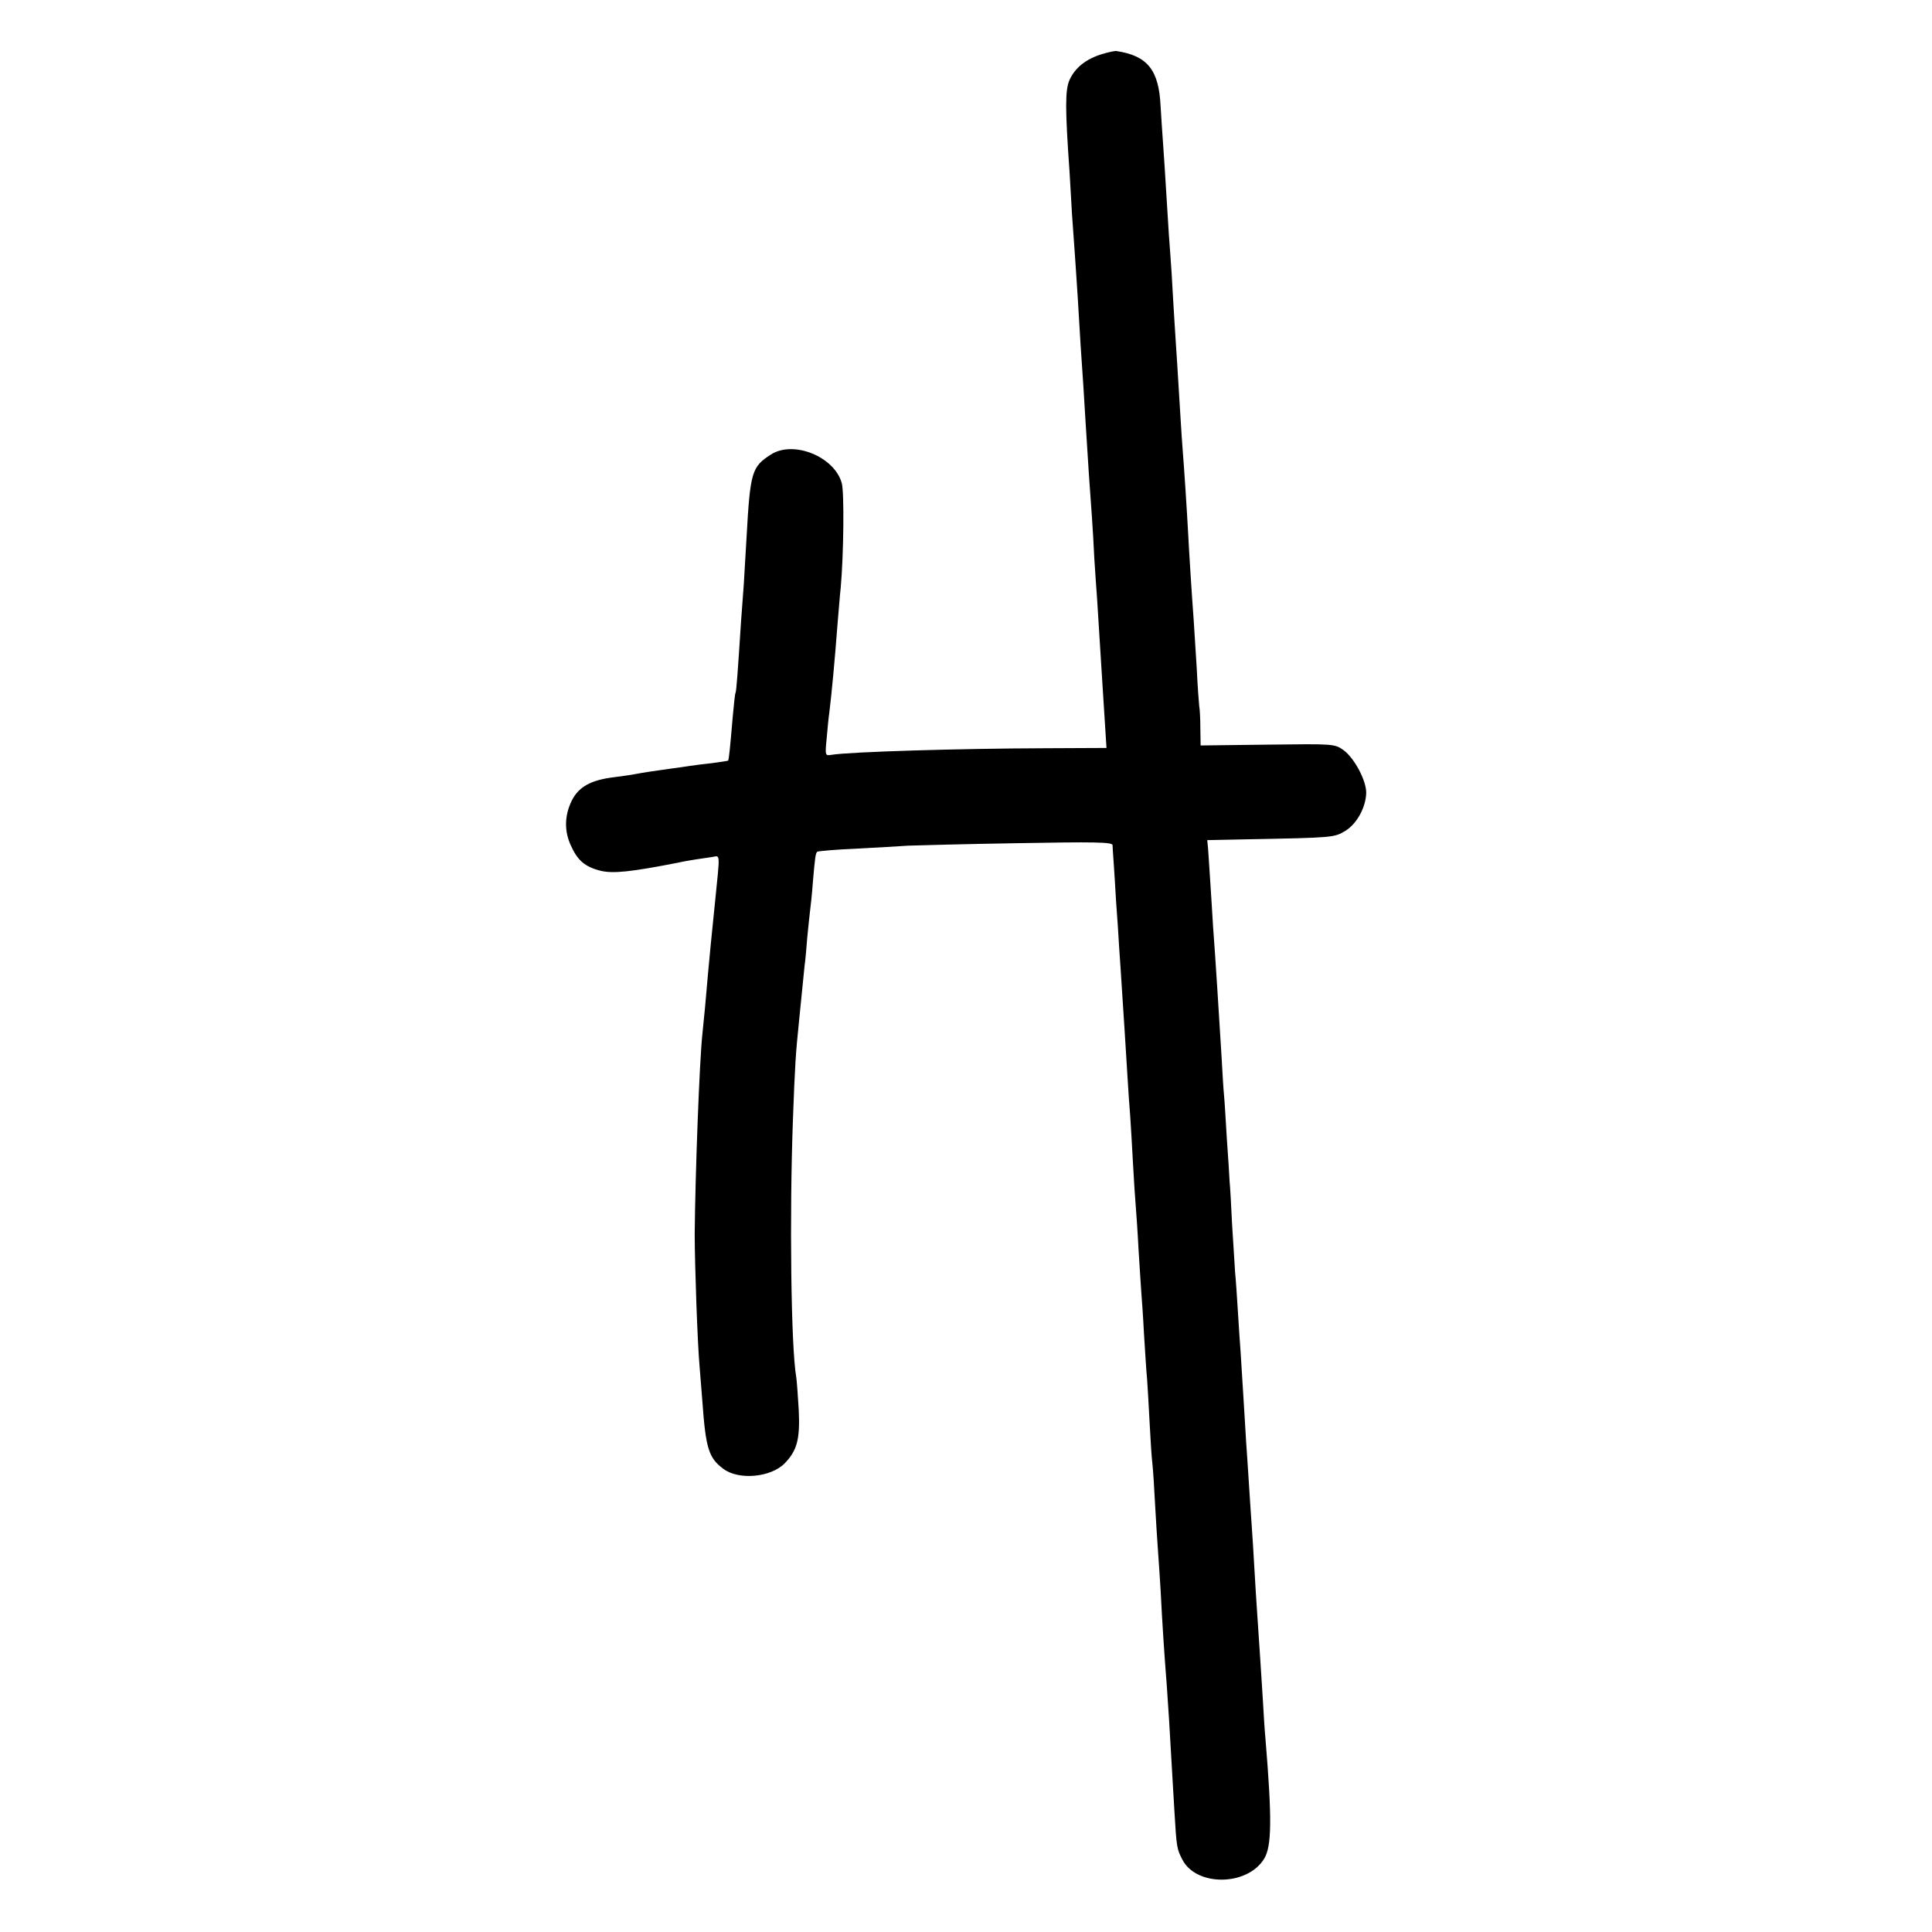 <?xml version="1.0" standalone="no"?>
<!DOCTYPE svg PUBLIC "-//W3C//DTD SVG 20010904//EN"
 "http://www.w3.org/TR/2001/REC-SVG-20010904/DTD/svg10.dtd">
<svg version="1.0" xmlns="http://www.w3.org/2000/svg"
 width="700pt" height="700pt" viewBox="0 0 700 700"
 preserveAspectRatio="xMidYMid meet">
<g transform="translate(0,700) scale(0.1,-0.1)"
fill="#000000" stroke="none">
<path d="M3993 6804 c-57 -17 -98 -49 -118 -94 -16 -36 -16 -104 0 -330 1 -25
6 -94 9 -155 4 -60 9 -130 11 -155 2 -25 6 -92 10 -150 7 -123 13 -218 20
-315 4 -71 11 -175 20 -320 3 -44 8 -114 11 -155 3 -41 7 -111 9 -155 3 -44 7
-109 10 -145 2 -36 7 -108 10 -160 3 -52 8 -131 11 -175 3 -44 7 -108 9 -142
l4 -63 -217 -1 c-319 -1 -714 -13 -780 -24 -22 -4 -23 -2 -17 58 3 34 7 78 10
97 8 65 19 180 30 325 4 44 8 100 11 125 11 123 13 345 4 379 -26 96 -175 157
-257 104 -69 -44 -75 -63 -88 -298 -3 -55 -8 -131 -10 -170 -3 -38 -7 -99 -10
-135 -12 -187 -17 -255 -20 -260 -2 -3 -6 -41 -10 -85 -10 -117 -14 -157 -17
-161 -2 -1 -28 -5 -58 -9 -30 -3 -66 -8 -80 -10 -14 -2 -45 -7 -70 -10 -58 -8
-99 -14 -130 -20 -14 -3 -47 -7 -75 -11 -84 -10 -129 -35 -154 -86 -26 -54
-27 -110 -2 -163 24 -53 51 -76 107 -90 45 -11 110 -4 279 29 17 4 46 9 65 12
19 3 47 7 61 9 29 5 28 18 10 -160 -15 -147 -19 -188 -26 -265 -8 -95 -14
-159 -20 -215 -11 -101 -26 -511 -28 -725 0 -109 10 -399 18 -485 2 -22 6 -78
10 -125 12 -168 23 -203 76 -242 56 -42 173 -31 223 21 44 46 55 87 50 192 -3
52 -7 105 -9 119 -19 105 -25 586 -12 935 7 194 10 239 22 355 3 30 8 80 11
110 3 30 7 71 9 90 3 19 7 67 10 105 4 39 8 81 10 95 2 14 7 60 10 102 8 94
10 106 16 112 2 2 65 8 140 11 75 4 161 9 190 11 30 1 208 6 397 9 277 5 342
4 343 -7 0 -7 2 -35 4 -63 2 -27 6 -93 9 -145 4 -52 9 -126 11 -165 3 -38 7
-106 10 -150 6 -94 13 -196 20 -315 3 -47 7 -112 10 -145 2 -33 7 -109 10
-170 3 -60 8 -130 10 -155 2 -25 7 -94 10 -155 4 -60 8 -130 10 -155 2 -25 7
-94 10 -155 4 -60 8 -132 11 -160 2 -27 6 -97 9 -155 3 -58 7 -125 10 -150 3
-25 7 -92 10 -150 3 -58 8 -130 10 -160 2 -30 7 -98 10 -150 6 -121 14 -238
20 -315 3 -33 7 -105 11 -160 3 -55 7 -125 9 -155 2 -30 6 -107 10 -170 8
-136 9 -139 29 -178 51 -98 235 -96 296 3 28 45 29 145 5 435 -3 30 -7 98 -10
150 -6 98 -12 185 -20 305 -3 39 -7 111 -10 160 -3 50 -7 122 -10 160 -3 39
-7 106 -10 150 -3 44 -7 112 -10 150 -2 39 -7 113 -10 165 -3 52 -8 124 -10
160 -3 36 -7 103 -10 150 -3 47 -7 110 -10 140 -2 30 -7 109 -11 175 -3 66 -7
136 -9 155 -1 19 -5 89 -10 155 -4 66 -8 136 -10 155 -2 19 -6 82 -9 140 -10
159 -21 343 -31 475 -2 39 -7 111 -10 160 -3 50 -7 104 -8 121 l-3 30 146 3
c312 6 314 6 355 31 42 26 74 86 75 138 0 45 -43 125 -82 154 -33 23 -35 23
-275 20 l-243 -3 -1 63 c0 35 -2 70 -4 79 -1 9 -6 71 -9 137 -4 67 -9 145 -11
174 -7 94 -17 251 -20 313 -5 93 -15 244 -20 305 -4 50 -10 154 -20 315 -2 33
-7 103 -10 155 -3 52 -8 129 -10 170 -3 41 -7 104 -10 140 -2 36 -7 108 -10
160 -3 52 -8 128 -11 169 -3 41 -7 102 -9 136 -6 131 -47 183 -160 200 -5 1
-29 -4 -52 -11z"/>
</g>
</svg>
